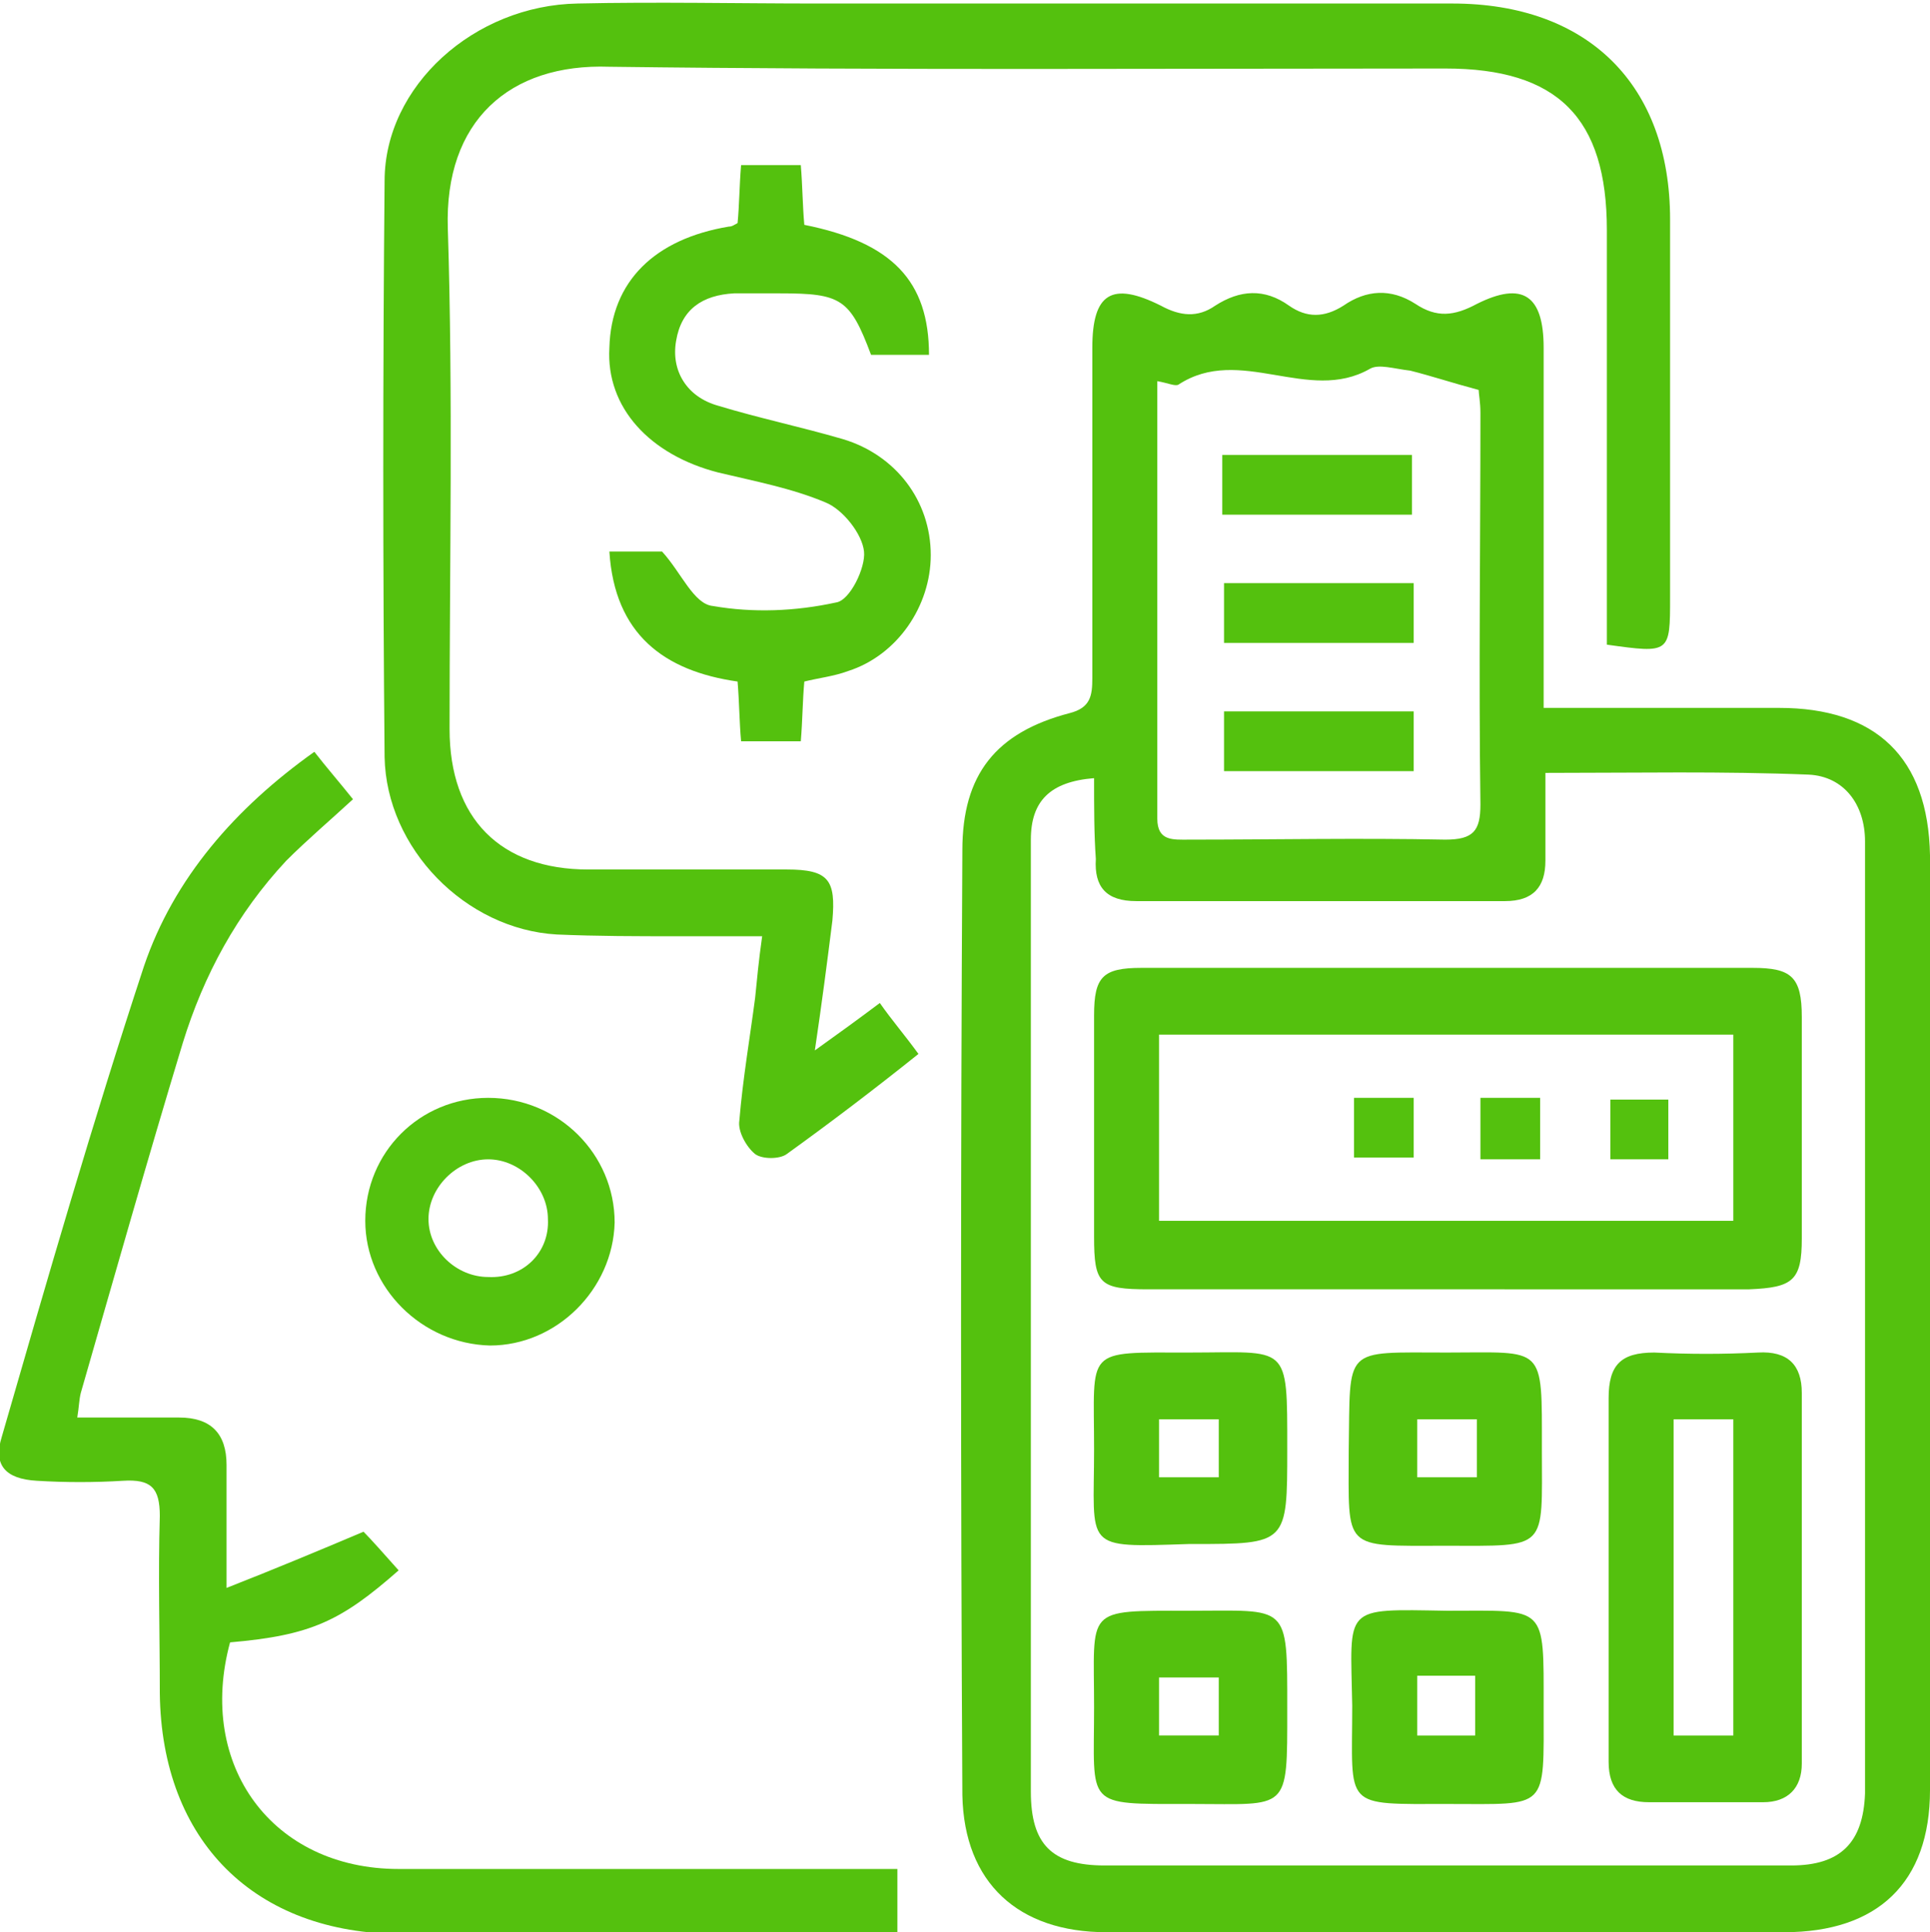 <?xml version="1.0" encoding="utf-8"?>
<!-- Generator: Adobe Illustrator 21.0.0, SVG Export Plug-In . SVG Version: 6.00 Build 0)  -->
<svg version="1.1" id="Layer_1" xmlns="http://www.w3.org/2000/svg" xmlns:xlink="http://www.w3.org/1999/xlink" x="0px" y="0px"
	 viewBox="0 0 109.9 110" style="enable-background:new 0 0 109.9 110;" xml:space="preserve">
<style type="text/css">
	.st0{clip-path:url(#SVGID_2_);}
	.st1{opacity:0.5;fill:#1A5980;}
	.st2{clip-path:url(#SVGID_4_);}
	.st3{clip-path:url(#SVGID_8_);}
	.st4{opacity:0.5;clip-path:url(#SVGID_4_);fill:#1A5980;}
	.st5{fill:none;stroke:#FFFFFF;stroke-miterlimit:10;}
	.st6{fill:none;stroke:#81C100;stroke-width:2;stroke-miterlimit:10;}
	.st7{fill:#FF7B07;}
	.st8{fill:#005E91;}
	.st9{fill:#939393;}
	.st10{fill:#FFFFFF;}
	.st11{clip-path:url(#SVGID_10_);}
	.st12{opacity:0.75;fill:#1A5980;}
	.st13{fill:#81C100;}
	.st14{opacity:0.3;fill:#D8DADA;}
	.st15{opacity:0.5;}
	.st16{fill:#D5D6D8;}
	.st17{fill:none;stroke:#FFFFFF;stroke-width:4;stroke-miterlimit:10;}
	.st18{fill:#54C10E;}
	.st19{fill:none;stroke:#81C100;stroke-width:3;stroke-miterlimit:10;}
	.st20{opacity:0.25;}
	.st21{opacity:0.28;}
	.st22{fill:#E4E1DD;}
	.st23{fill:#007CB2;}
</style>
<g>
	<path class="st18" d="M87.9,40.3c4.7,0,9.1,0,13.4,0c5.5,0,8.5,2.8,8.6,8.4c0.1,17.7,0.1,35.5,0,53.2c0,5.3-3,8.1-8.3,8.1
		c-12.9,0-25.7,0-38.6,0c-5,0-8.1-2.8-8.2-7.8c-0.1-17.9-0.1-35.9,0-53.8c0-4.3,1.9-6.7,6.1-7.8c1.2-0.3,1.3-1,1.3-2
		c0-6.3,0-12.5,0-18.8c0-3.1,1.1-3.8,3.9-2.4c1.1,0.6,2.1,0.7,3.1,0c1.4-0.9,2.8-1,4.2,0c1,0.7,2,0.7,3.1,0c1.3-0.9,2.7-1,4.1-0.1
		c1.2,0.8,2.2,0.7,3.5,0c2.6-1.3,3.8-0.5,3.8,2.5c0,6.1,0,12.1,0,18.2C87.9,38.7,87.9,39.4,87.9,40.3z M62.3,44.3
		c-2.5,0.2-3.6,1.3-3.6,3.5c0,18.1,0,36.1,0,54.2c0,3,1.2,4.2,4.2,4.2c13,0,26.1,0,39.1,0c2.8,0,4.1-1.3,4.2-4.1
		c0-18.1,0-36.1,0-54.2c0-2.1-1.2-3.7-3.2-3.8c-4.9-0.2-9.8-0.1-15-0.1c0,1.7,0,3.4,0,5c0,1.5-0.7,2.3-2.3,2.3c-7,0-14,0-21,0
		c-1.7,0-2.4-0.8-2.3-2.4C62.3,47.5,62.3,46,62.3,44.3z M65.9,21.7c0,8.5,0,16.7,0,24.9c0,1.3,0.9,1.2,1.8,1.2c4.9,0,9.7-0.1,14.6,0
		c1.6,0,2-0.5,2-2c-0.1-7.4,0-14.9,0-22.3c0-0.6-0.1-1.1-0.1-1.3c-1.5-0.4-2.7-0.8-3.9-1.1C79.4,21,78.5,20.7,78,21
		c-3.5,2-7.4-1.4-10.9,0.9C66.9,22,66.5,21.8,65.9,21.7z"/>
	<path class="st18" d="M46.4,59.8c1.4-1,2.5-1.8,3.7-2.7c0.7,1,1.4,1.8,2.2,2.9c-2.5,2-5,3.9-7.5,5.7c-0.4,0.3-1.4,0.3-1.8,0
		c-0.5-0.4-1-1.3-0.9-1.9c0.2-2.4,0.6-4.7,0.9-7c0.1-1,0.2-2.1,0.4-3.5c-1.7,0-3.3,0-4.8,0c-2.3,0-4.6,0-6.9-0.1
		c-5.2-0.3-9.7-4.9-9.8-10.1c-0.1-10.9-0.1-21.9,0-32.8c0-5.4,5.1-10,11-10.1c4.5-0.1,9.1,0,13.6,0c12.1,0,24.1,0,36.2,0
		c7.7,0,12.4,4.6,12.4,12.3c0,7.2,0,14.4,0,21.5c0,3.2,0,3.2-3.6,2.7c0-0.7,0-1.4,0-2.1c0-7.2,0-14.4,0-21.5c0-6.4-2.8-9.2-9.2-9.2
		c-15.9,0-31.8,0.1-47.6-0.1C29,3.6,25.3,6.9,25.5,13c0.3,9.5,0.1,19,0.1,28.5c0,5.1,2.9,8,7.9,8c3.8,0,7.5,0,11.3,0
		c2.4,0,2.8,0.6,2.6,2.9C47.1,54.8,46.8,57.1,46.4,59.8z"/>
	<path class="st18" d="M22.7,89.4c-3.3,2.9-5,3.7-9.6,4.1c-1.9,7,2.4,12.9,9.6,12.9c8.7,0,17.4,0,26.1,0c0.7,0,1.4,0,2.3,0
		c0,1.2,0,2.3,0,3.7c-0.7,0-1.4,0-2.1,0c-8.7,0-17.4,0-26.1,0c-8.4,0-13.7-5.3-13.8-13.7c0-3.4-0.1-6.7,0-10.1c0-1.6-0.5-2.1-2.1-2
		c-1.6,0.1-3.3,0.1-4.9,0c-1.8-0.1-2.5-0.9-2-2.5c2.6-9,5.2-18,8.1-26.8c1.7-5,5.2-9,9.7-12.2c0.7,0.9,1.4,1.7,2.2,2.7
		c-1.3,1.2-2.6,2.3-3.8,3.5c-2.8,3-4.7,6.5-5.9,10.4c-2,6.6-3.9,13.3-5.8,19.9c-0.1,0.4-0.1,0.8-0.2,1.4c2,0,3.9,0,5.8,0
		c1.8,0,2.7,0.9,2.7,2.7c0,2.1,0,4.2,0,7c2.8-1.1,5.2-2.1,7.8-3.2C21.1,87.6,21.9,88.5,22.7,89.4z"/>
	<path class="st18" d="M42,12.7c0.1-1,0.1-2.1,0.2-3.3c1.2,0,2.3,0,3.4,0c0.1,1.2,0.1,2.3,0.2,3.4c5,1,7.1,3.2,7.1,7.4
		c-1.1,0-2.2,0-3.3,0c-1.2-3.2-1.7-3.5-5.2-3.5c-0.9,0-1.7,0-2.6,0c-1.8,0.1-3,0.9-3.3,2.7c-0.3,1.7,0.6,3.2,2.4,3.7
		c2.3,0.7,4.7,1.2,7.1,1.9c3,0.9,5,3.5,5,6.6c0,2.9-1.9,5.7-4.7,6.6c-0.8,0.3-1.7,0.4-2.5,0.6c-0.1,1.1-0.1,2.2-0.2,3.4
		c-1.1,0-2.2,0-3.4,0c-0.1-1.1-0.1-2.2-0.2-3.4c-4.2-0.6-7-2.7-7.3-7.4c1.2,0,2.3,0,3,0c1.1,1.2,1.8,3,2.9,3.1
		c2.3,0.4,4.7,0.3,7-0.2c0.8-0.1,1.7-2,1.6-2.9c-0.1-1-1.2-2.4-2.2-2.8c-1.9-0.8-4-1.2-6.1-1.7c-3.9-1-6.4-3.7-6.2-7.1
		c0.1-3.8,2.6-6.2,6.8-6.9C41.7,12.9,41.8,12.8,42,12.7z"/>
	<path class="st18" d="M20.8,69.5c0-3.9,3.1-7,7-7c4,0,7.2,3.2,7.2,7.1c-0.1,3.8-3.3,7-7.1,7C24,76.5,20.8,73.3,20.8,69.5z
		 M31.2,69.4c0-1.8-1.6-3.4-3.4-3.4c-1.8,0-3.4,1.6-3.4,3.4c0,1.8,1.6,3.3,3.4,3.3C29.8,72.8,31.3,71.3,31.2,69.4z"/>
	<path class="st18" d="M82.2,73.4c-5.6,0-11.2,0-16.8,0c-2.8,0-3.1-0.3-3.1-3c0-4.2,0-8.4,0-12.6c0-2.2,0.5-2.7,2.7-2.7
		c11.6,0,23.2,0,34.8,0c2.2,0,2.8,0.5,2.8,2.8c0,4.2,0,8.4,0,12.6c0,2.4-0.5,2.8-3,2.9C93.8,73.4,88,73.4,82.2,73.4z M98.7,58.9
		c-11,0-21.9,0-32.7,0c0,3.6,0,7.1,0,10.6c10.9,0,21.8,0,32.7,0C98.7,66,98.7,62.5,98.7,58.9z"/>
	<path class="st18" d="M91.6,89.9c0-3.4,0-6.8,0-10.3c0-1.9,0.7-2.6,2.6-2.6c2,0.1,3.9,0.1,5.9,0c1.7-0.1,2.5,0.7,2.5,2.3
		c0,7,0,14.1,0,21.1c0,1.4-0.8,2.2-2.2,2.2c-2.2,0-4.3,0-6.5,0c-1.5,0-2.3-0.7-2.3-2.3C91.6,96.8,91.6,93.3,91.6,89.9z M95.3,80.8
		c0,6.1,0,12.1,0,18c1.2,0,2.3,0,3.4,0c0-6.1,0-12,0-18C97.5,80.8,96.5,80.8,95.3,80.8z"/>
	<path class="st18" d="M62.3,97.2c0-5.7-0.6-5.5,5.4-5.5c5.7,0,5.6-0.5,5.6,5.6c0,5.9,0.1,5.4-5.4,5.4c-0.1,0-0.1,0-0.2,0
		C61.7,102.7,62.3,102.9,62.3,97.2z M66,98.8c1.3,0,2.4,0,3.4,0c0-1.2,0-2.3,0-3.3c-1.2,0-2.3,0-3.4,0C66,96.6,66,97.6,66,98.8z"/>
	<path class="st18" d="M82.4,91.7c5.7,0,5.5-0.4,5.5,5.5c0,5.9,0.3,5.5-5.4,5.5c-6.1,0-5.5,0.3-5.5-5.6
		C76.9,91.4,76.4,91.6,82.4,91.7z M80.7,95.4c0,1.3,0,2.4,0,3.4c1.2,0,2.3,0,3.3,0c0-1.2,0-2.3,0-3.4C82.8,95.4,81.8,95.4,80.7,95.4
		z"/>
	<path class="st18" d="M62.3,82.5c0-5.8-0.6-5.5,5.4-5.5c5.7,0,5.6-0.6,5.6,5.5c0,5.4,0,5.4-5.4,5.4c-0.1,0-0.1,0-0.2,0
		C61.6,88.1,62.3,88.2,62.3,82.5z M66,84.1c1.3,0,2.4,0,3.4,0c0-1.2,0-2.3,0-3.3c-1.2,0-2.3,0-3.4,0C66,82,66,83,66,84.1z"/>
	<path class="st18" d="M82.4,77c5.6,0,5.4-0.5,5.4,5.5c0,5.8,0.4,5.5-5.5,5.5c-5.9,0-5.5,0.3-5.5-5.4C76.9,76.6,76.4,77,82.4,77z
		 M84.1,80.8c-1.1,0-2.2,0-3.4,0c0,1.1,0,2.2,0,3.3c1.2,0,2.2,0,3.4,0C84.1,83,84.1,82,84.1,80.8z"/>
	<path class="st18" d="M80.4,25.9c0,1.1,0,2.2,0,3.4c-3.6,0-7.1,0-10.8,0c0-1.1,0-2.2,0-3.4C73.2,25.9,76.8,25.9,80.4,25.9z"/>
	<path class="st18" d="M80.5,33.2c0,1.2,0,2.2,0,3.4c-3.6,0-7.2,0-10.8,0c0-1.1,0-2.2,0-3.4C73.2,33.2,76.7,33.2,80.5,33.2z"/>
	<path class="st18" d="M80.5,40.5c0,1.2,0,2.2,0,3.4c-3.6,0-7.1,0-10.8,0c0-1.1,0-2.2,0-3.4C73.2,40.5,76.7,40.5,80.5,40.5z"/>
	<path class="st18" d="M84.3,62.5c1.2,0,2.3,0,3.4,0c0,1.2,0,2.3,0,3.5c-1.2,0-2.2,0-3.4,0C84.3,64.8,84.3,63.7,84.3,62.5z"/>
	<path class="st18" d="M80.5,62.5c0,1.2,0,2.3,0,3.4c-1.2,0-2.2,0-3.4,0c0-1.1,0-2.2,0-3.4C78.2,62.5,79.2,62.5,80.5,62.5z"/>
	<path class="st18" d="M95,66c-1.1,0-2.1,0-3.3,0c0-1.1,0-2.2,0-3.4c1,0,2.1,0,3.3,0C95,63.6,95,64.7,95,66z"/>
</g>
</svg>

